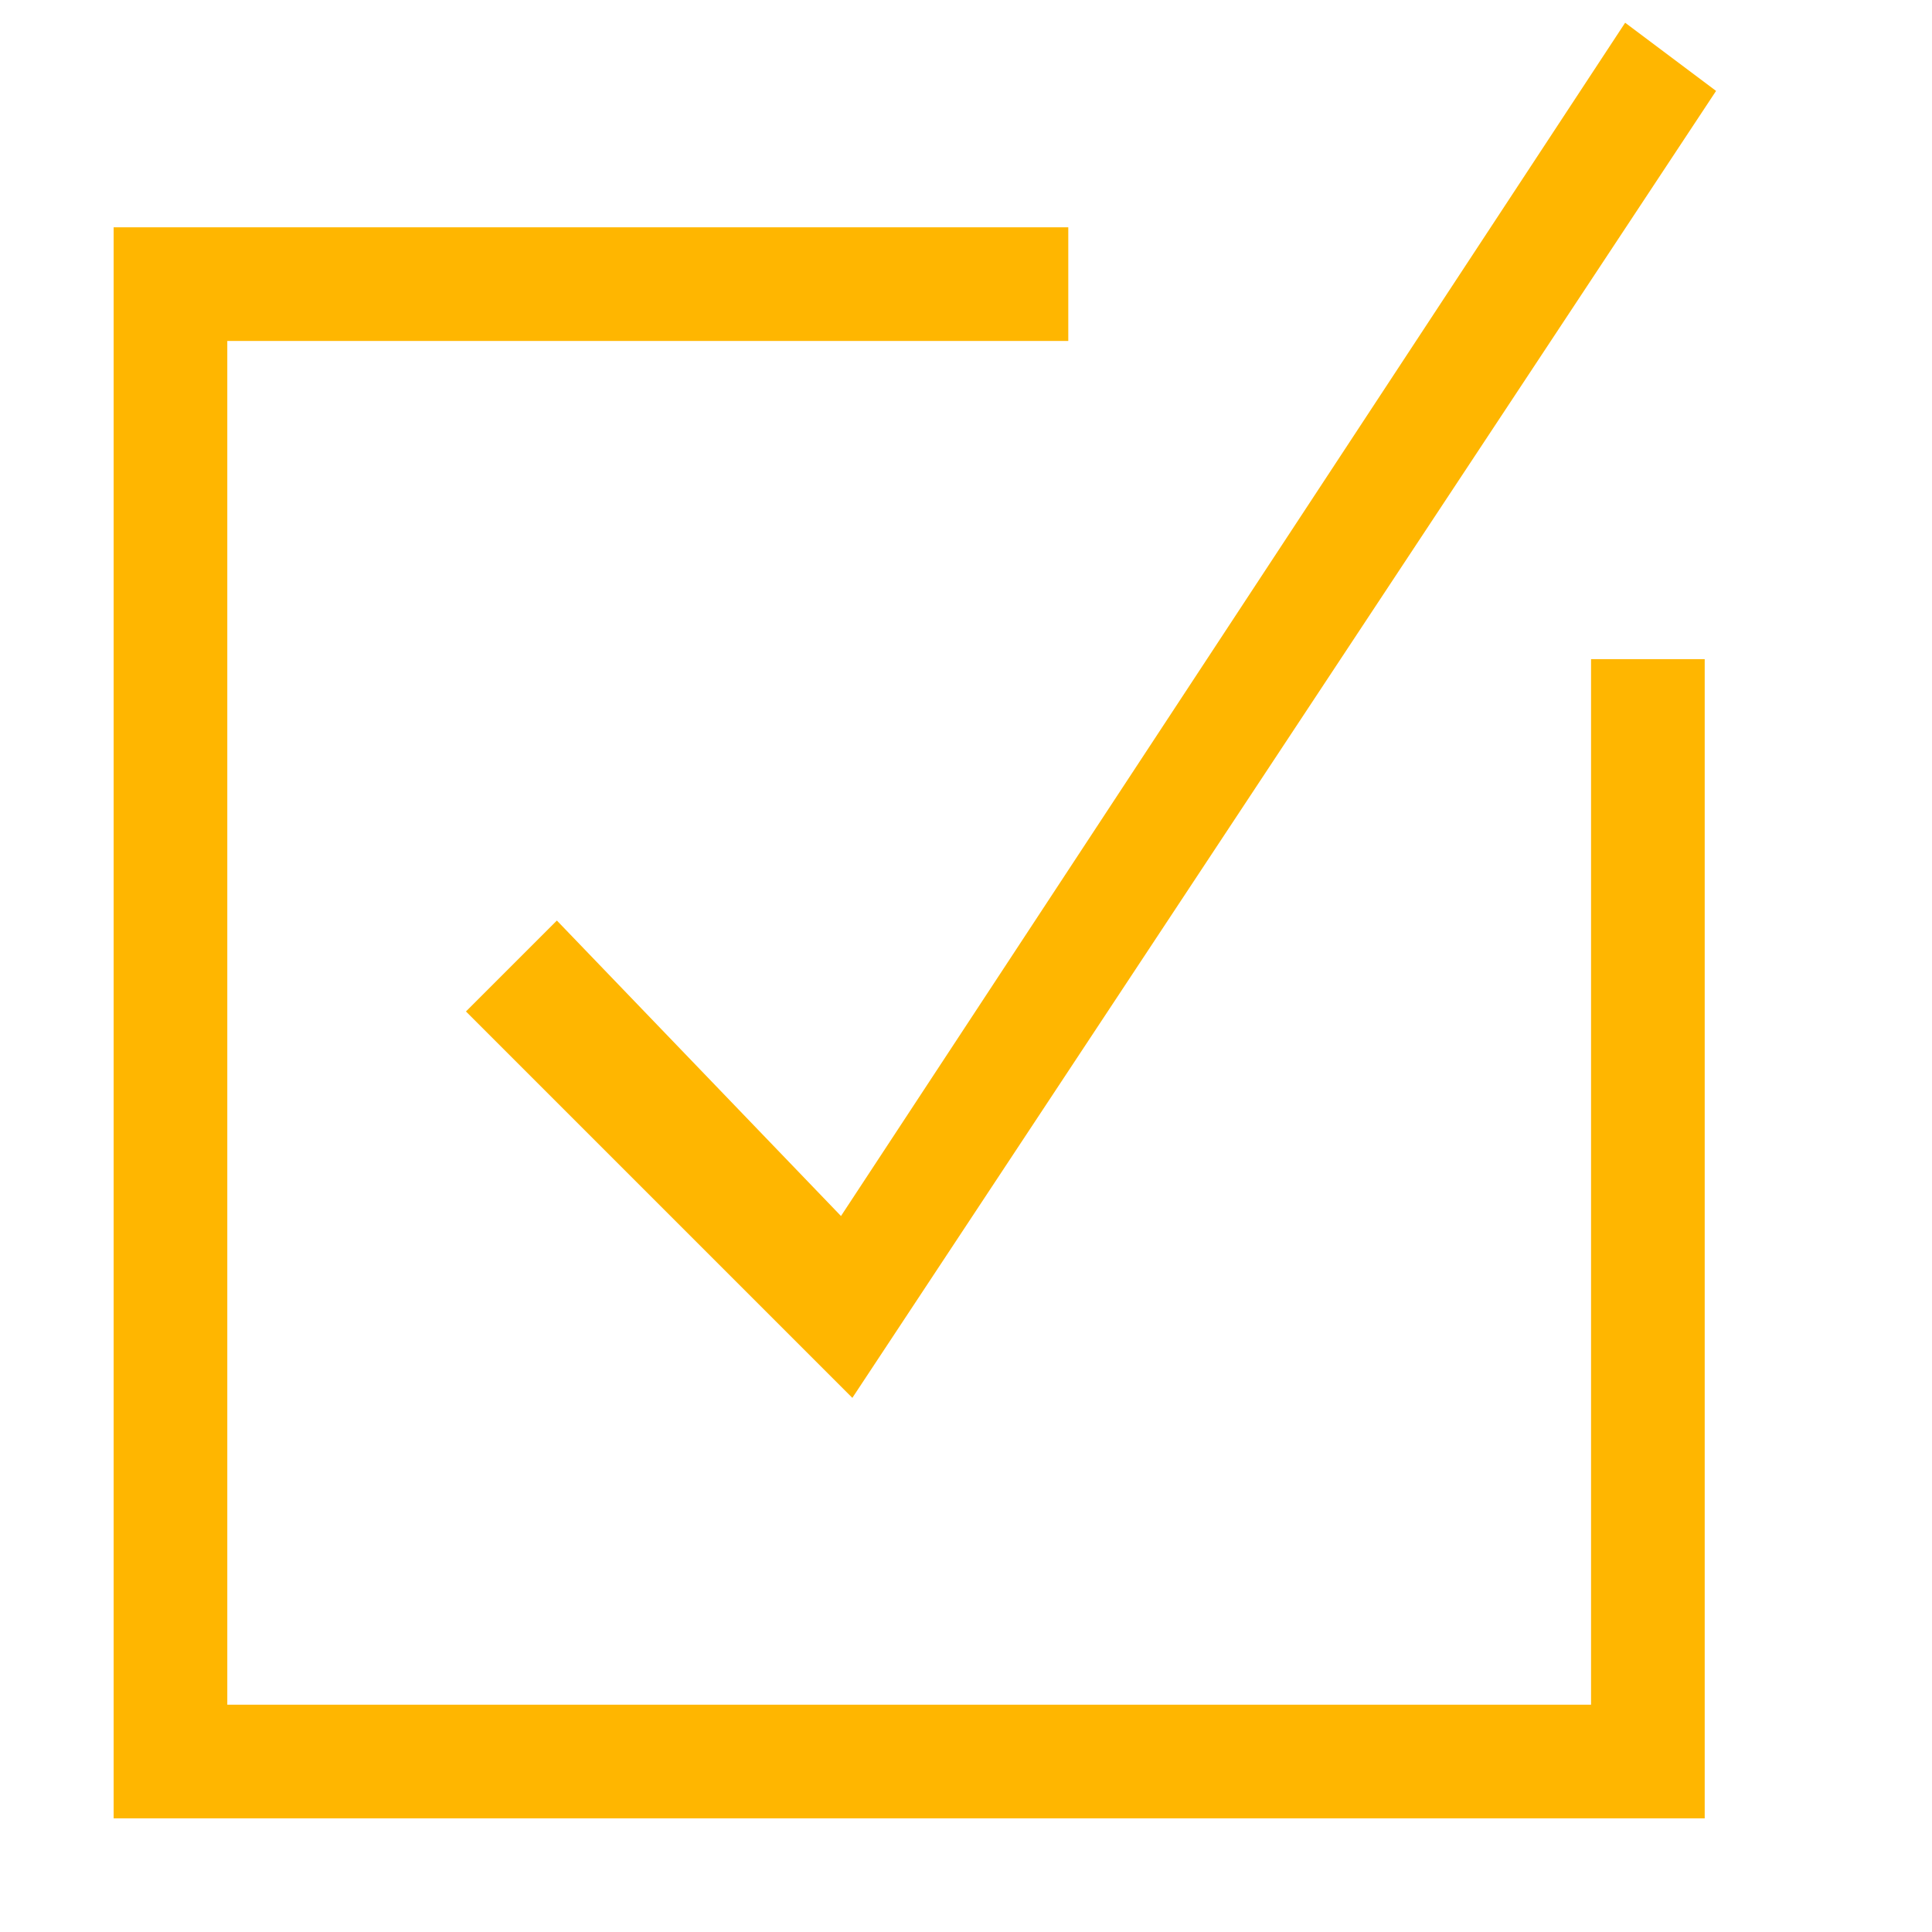 <?xml version="1.0" encoding="utf-8"?>
<!-- Generator: Adobe Illustrator 27.7.0, SVG Export Plug-In . SVG Version: 6.00 Build 0)  -->
<svg version="1.1" id="Ebene_1" xmlns="http://www.w3.org/2000/svg" xmlns:xlink="http://www.w3.org/1999/xlink" x="0px" y="0px"
	 viewBox="0 0 17 17" style="enable-background:new 0 0 17 17;" xml:space="preserve">
<style type="text/css">
	.st0{fill:#FFB600;}
</style>
<path class="st0" d="M14,5.8h1V16H1V2h8.4v1H2v12h12C14,15,14,5.8,14,5.8z M4.9,8.1L4.1,8.9l3.4,3.4l7.6-11.5l-0.8-0.6L7.4,10.7
	C7.4,10.7,4.9,8.1,4.9,8.1z"/>
</svg>
